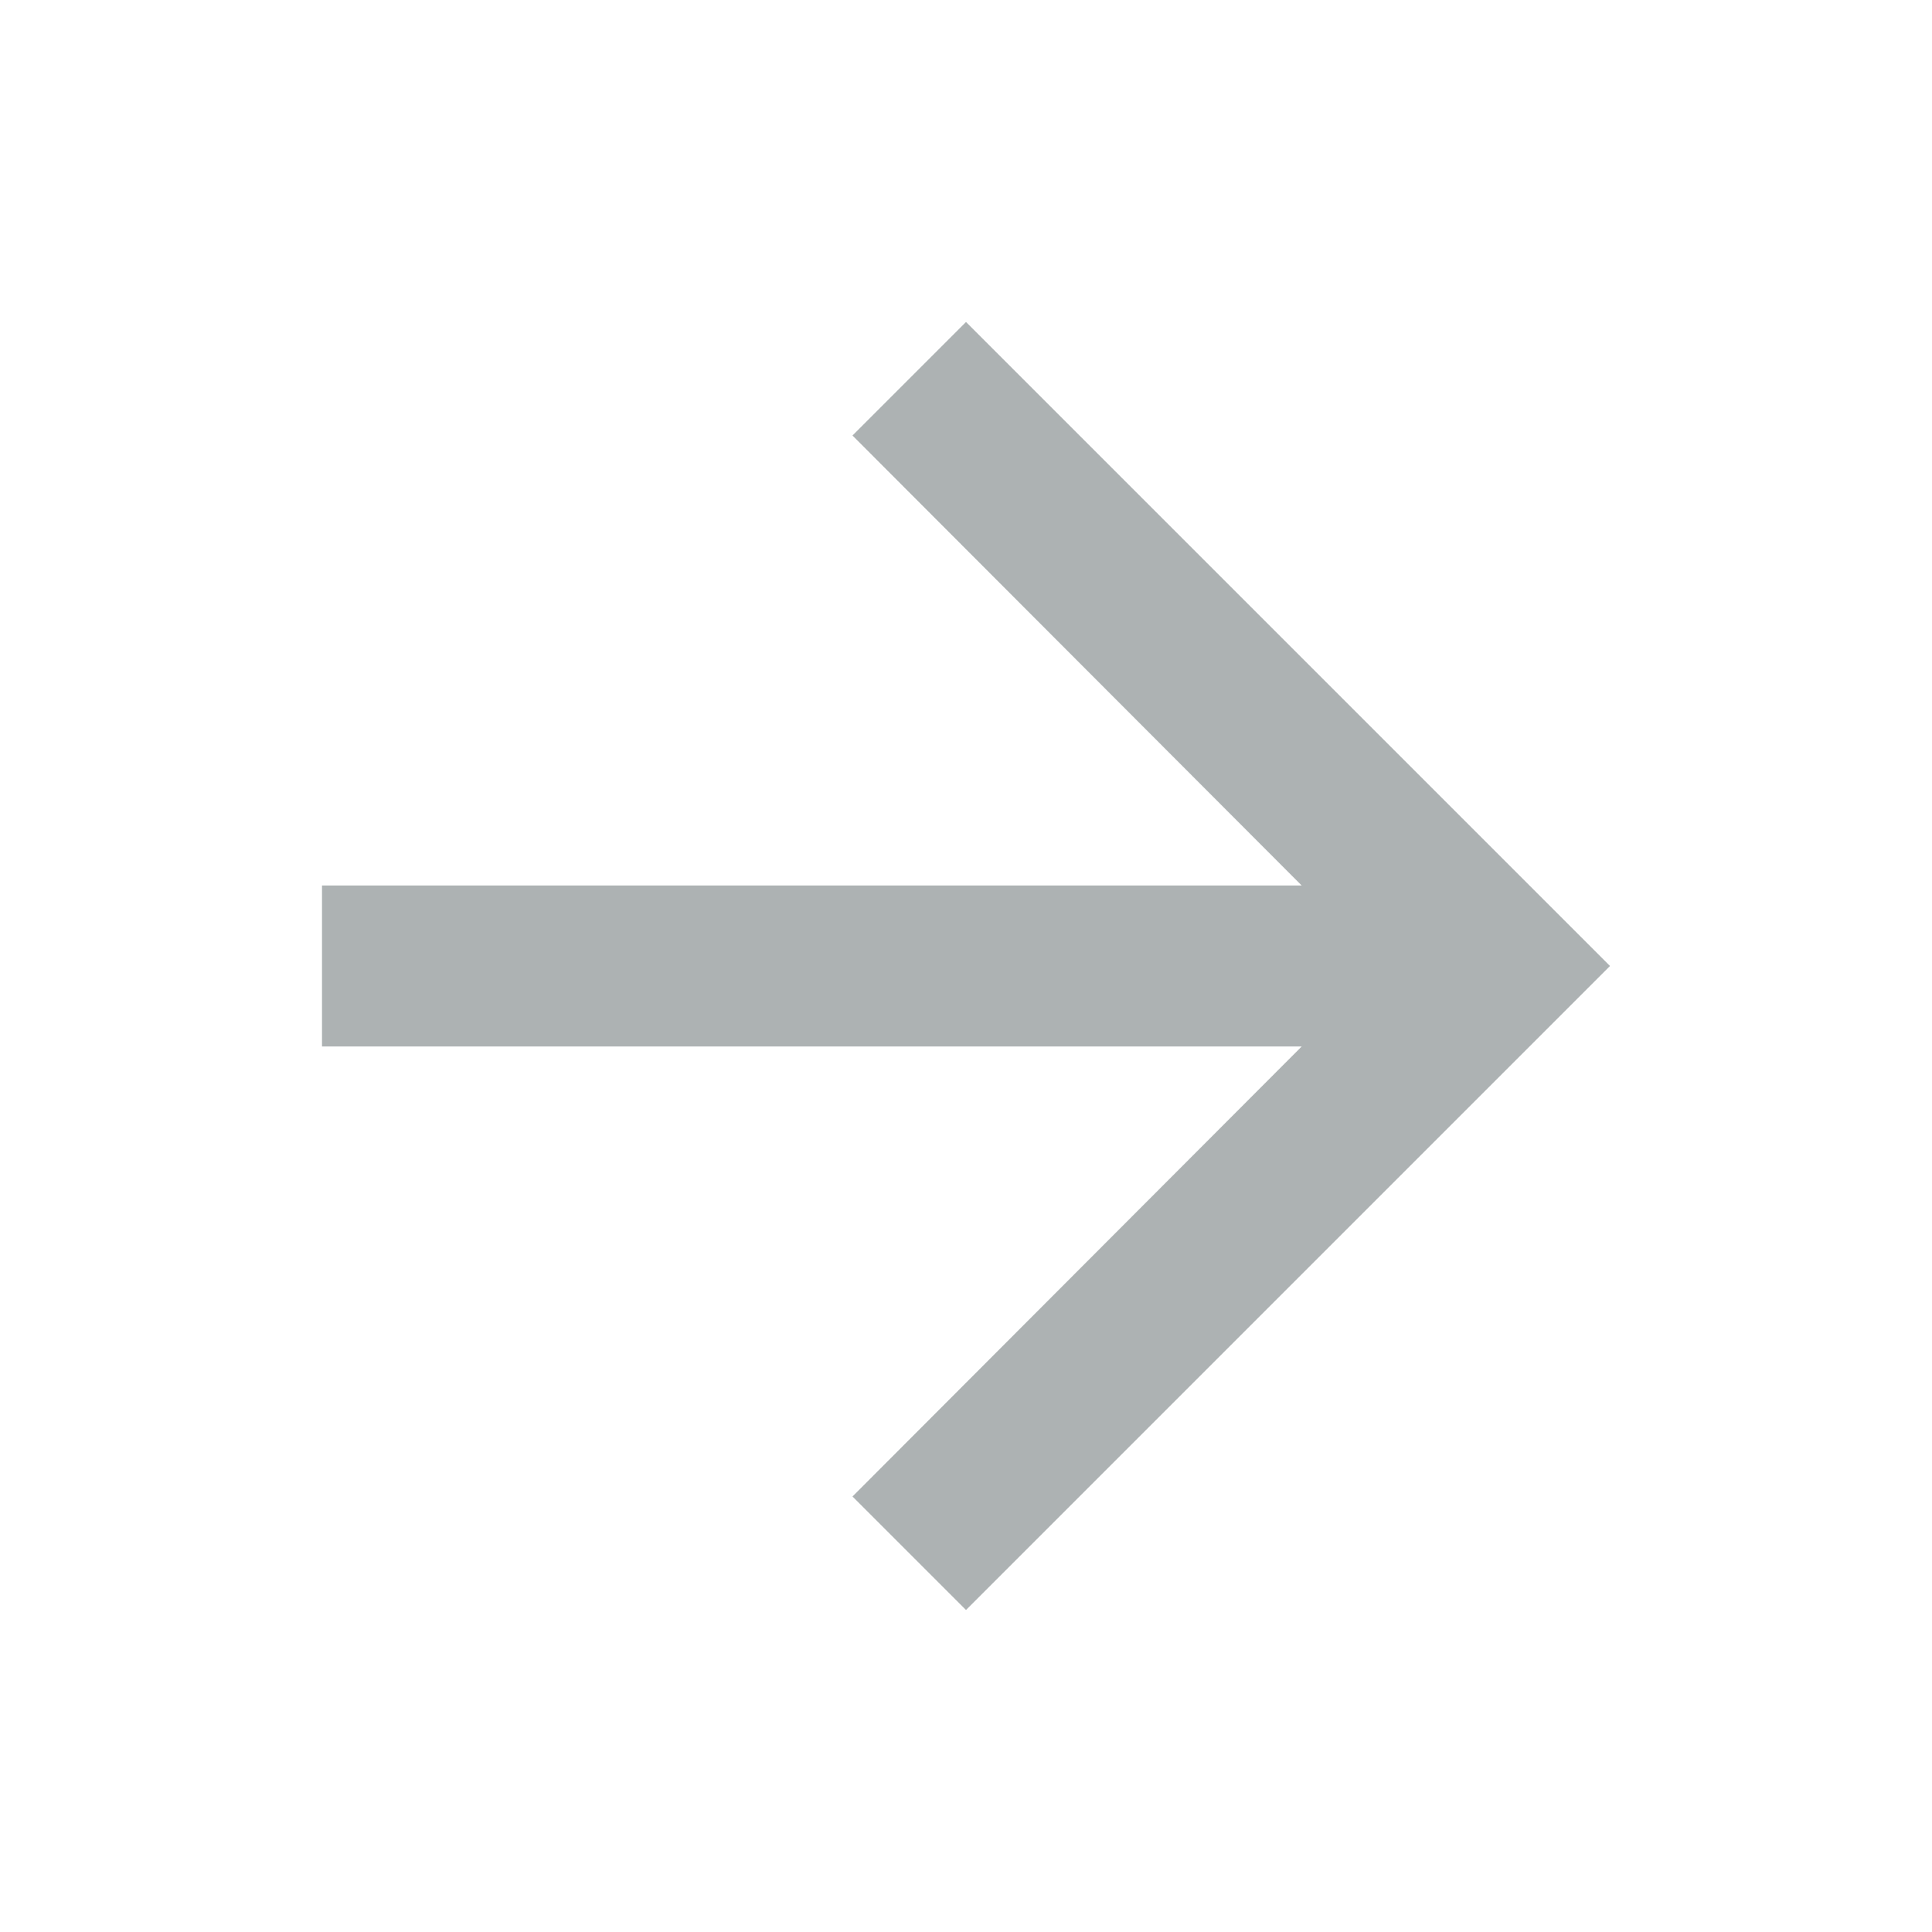<svg
    xmlns="http://www.w3.org/2000/svg"
    height="28px"
    viewBox="0 0 24 24"
    width="28px"
    fill="#ADB2B3"
>
    <path d="M0 0h24v24H0V0z" fill="none" />
    <path d="M12 4l-1.41 1.41L16.17 11H4v2h12.17l-5.58 5.59L12 20l8-8-8-8z" />
</svg>
